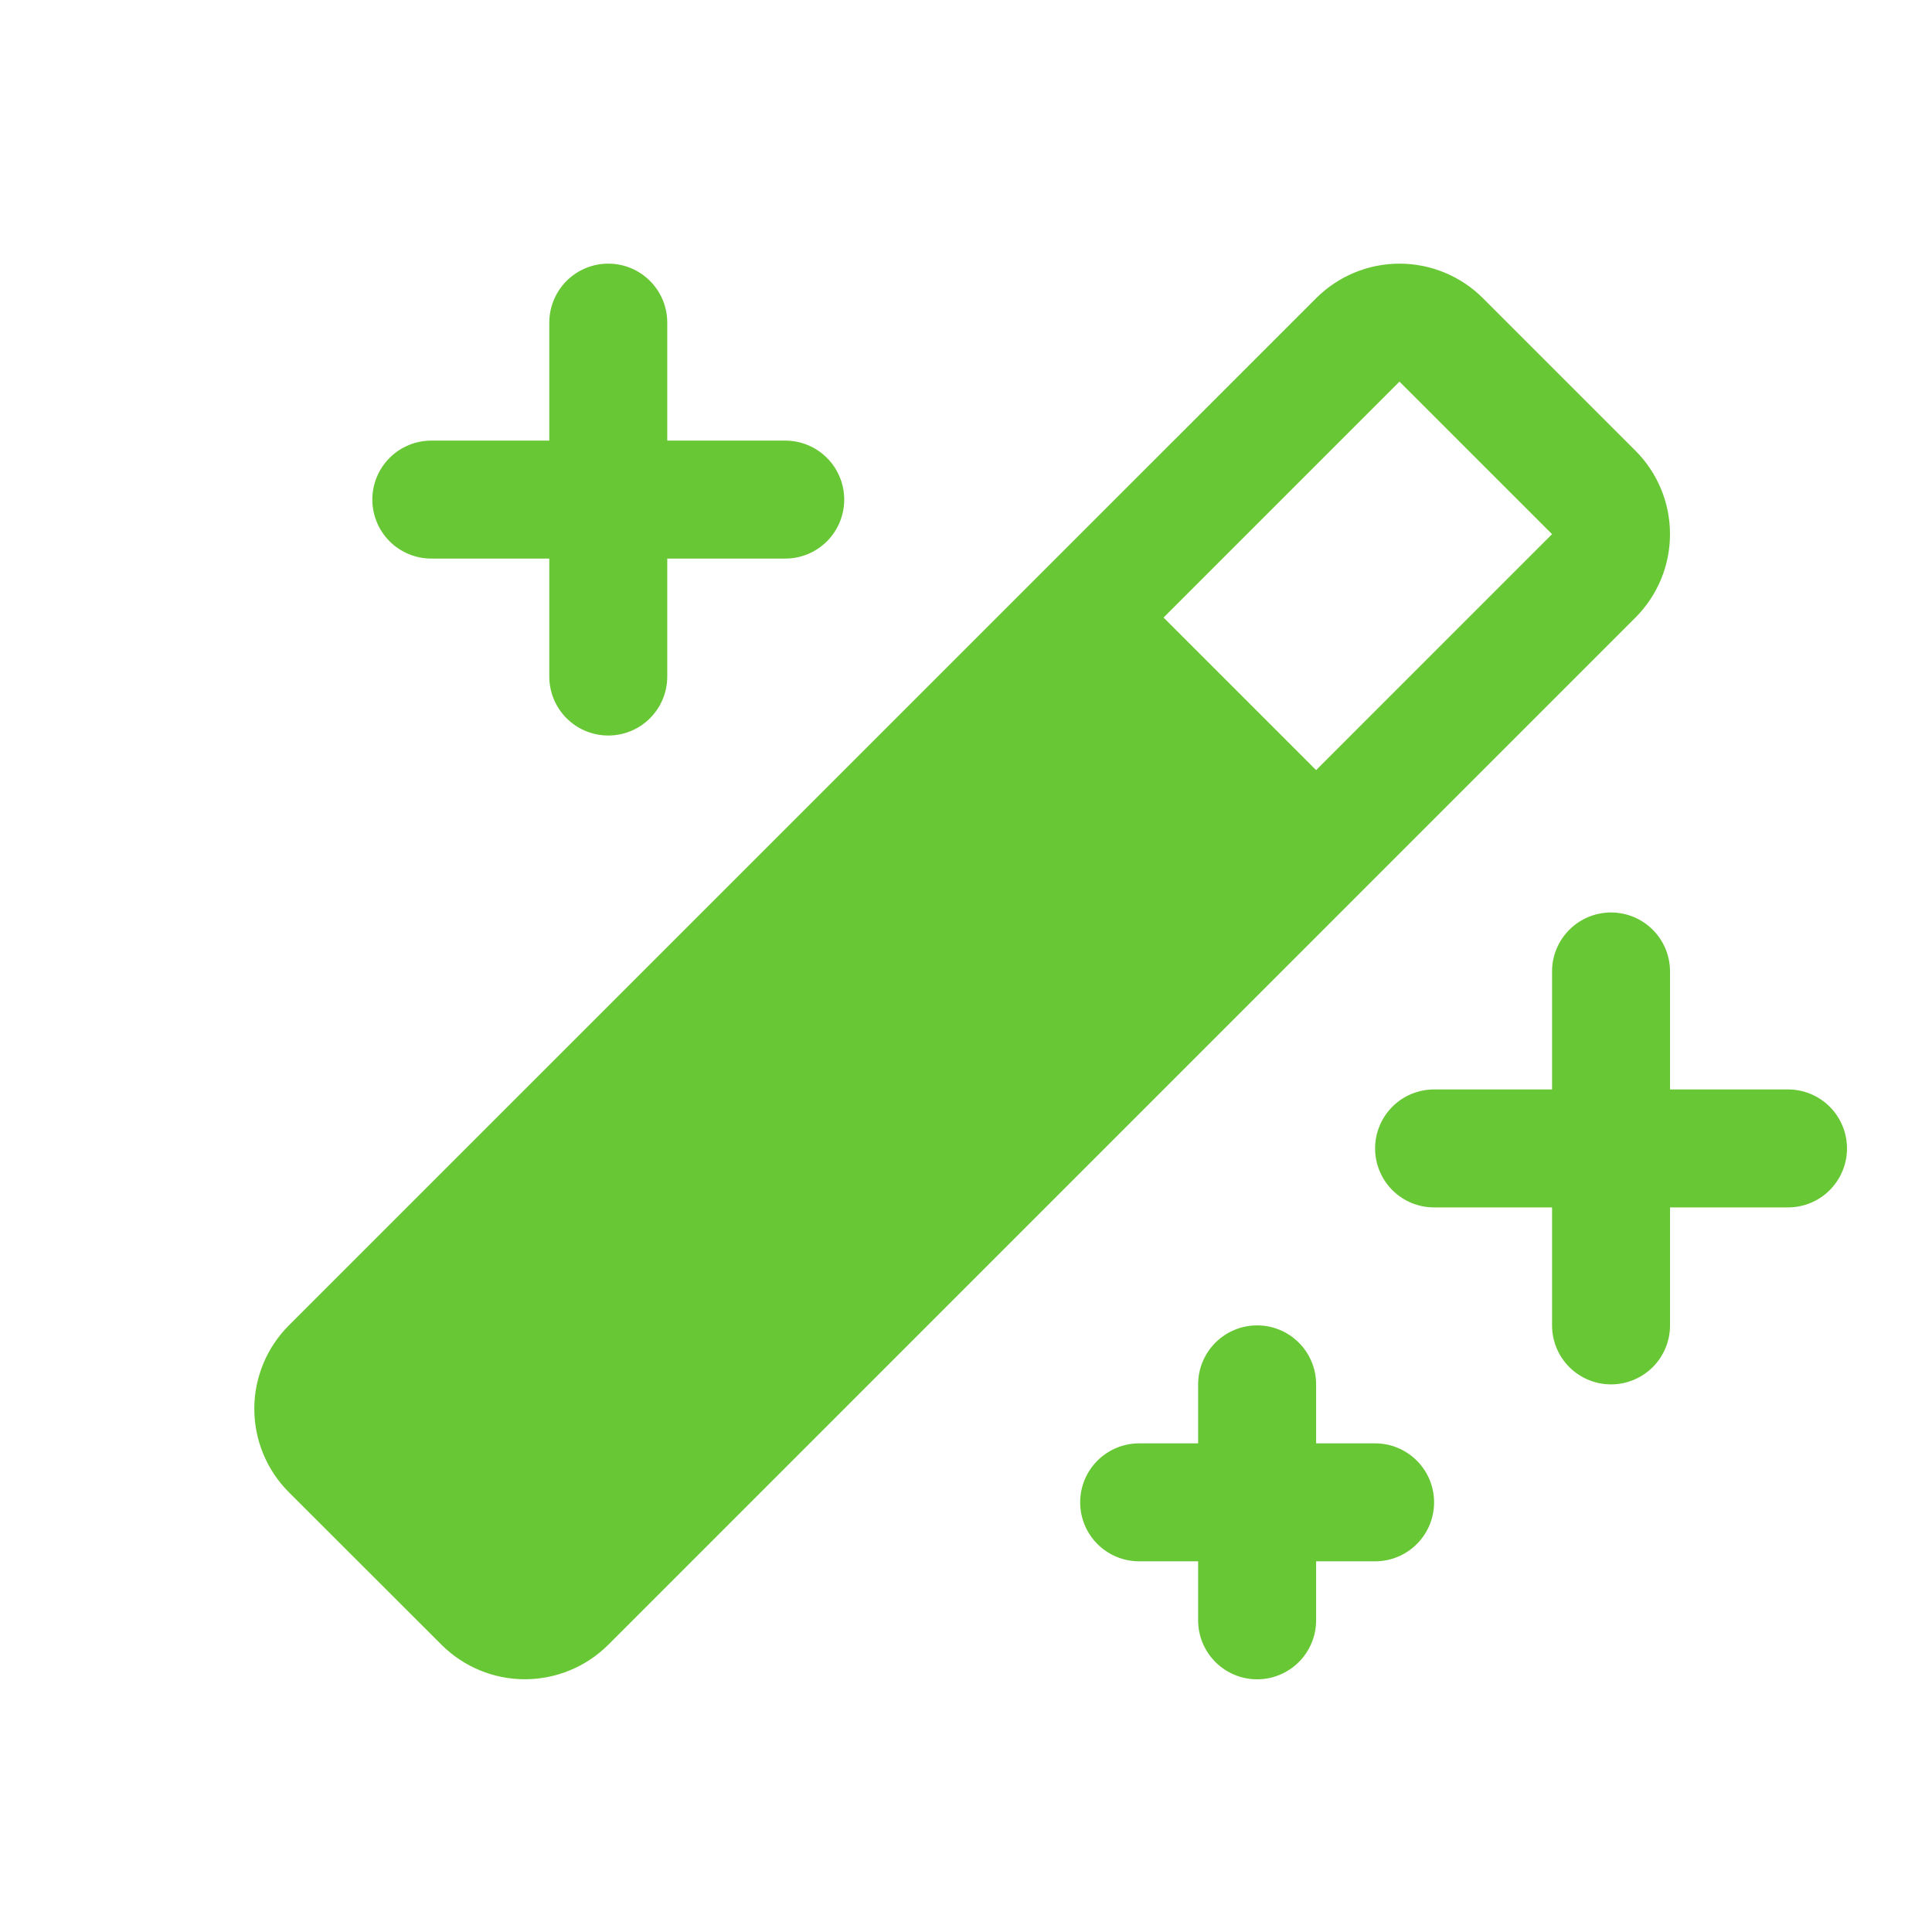 <svg width="67" height="67" viewBox="0 0 67 67" fill="none" xmlns="http://www.w3.org/2000/svg"><path d="M64.052 39.827C64.052 40.369 63.836 40.889 63.453 41.273C63.069 41.657 62.549 41.872 62.006 41.872H57.915V45.963C57.915 46.506 57.7 47.026 57.316 47.41C56.932 47.793 56.412 48.009 55.87 48.009C55.327 48.009 54.807 47.793 54.423 47.41C54.039 47.026 53.824 46.506 53.824 45.963V41.872H49.733C49.19 41.872 48.67 41.657 48.286 41.273C47.903 40.889 47.687 40.369 47.687 39.827C47.687 39.284 47.903 38.764 48.286 38.38C48.67 37.996 49.19 37.781 49.733 37.781H53.824V33.69C53.824 33.147 54.039 32.627 54.423 32.243C54.807 31.86 55.327 31.644 55.87 31.644C56.412 31.644 56.932 31.86 57.316 32.243C57.7 32.627 57.915 33.147 57.915 33.69V37.781H62.006C62.549 37.781 63.069 37.996 63.453 38.38C63.836 38.764 64.052 39.284 64.052 39.827ZM14.958 19.371H19.049V23.462C19.049 24.004 19.265 24.525 19.648 24.908C20.032 25.292 20.552 25.507 21.095 25.507C21.637 25.507 22.157 25.292 22.541 24.908C22.925 24.525 23.14 24.004 23.14 23.462V19.371H27.231C27.774 19.371 28.294 19.155 28.678 18.772C29.061 18.388 29.277 17.868 29.277 17.325C29.277 16.783 29.061 16.262 28.678 15.879C28.294 15.495 27.774 15.28 27.231 15.28H23.14V11.188C23.14 10.646 22.925 10.126 22.541 9.742C22.157 9.358 21.637 9.143 21.095 9.143C20.552 9.143 20.032 9.358 19.648 9.742C19.265 10.126 19.049 10.646 19.049 11.188V15.28H14.958C14.415 15.28 13.895 15.495 13.511 15.879C13.128 16.262 12.912 16.783 12.912 17.325C12.912 17.868 13.128 18.388 13.511 18.772C13.895 19.155 14.415 19.371 14.958 19.371ZM47.687 50.054H45.642V48.009C45.642 47.466 45.426 46.946 45.042 46.562C44.659 46.179 44.139 45.963 43.596 45.963C43.053 45.963 42.533 46.179 42.15 46.562C41.766 46.946 41.55 47.466 41.55 48.009V50.054H39.505C38.962 50.054 38.442 50.27 38.058 50.654C37.675 51.037 37.459 51.557 37.459 52.1C37.459 52.642 37.675 53.163 38.058 53.546C38.442 53.93 38.962 54.145 39.505 54.145H41.55V56.191C41.55 56.734 41.766 57.254 42.15 57.638C42.533 58.021 43.053 58.237 43.596 58.237C44.139 58.237 44.659 58.021 45.042 57.638C45.426 57.254 45.642 56.734 45.642 56.191V54.145H47.687C48.23 54.145 48.75 53.93 49.134 53.546C49.517 53.163 49.733 52.642 49.733 52.1C49.733 51.557 49.517 51.037 49.134 50.654C48.75 50.27 48.23 50.054 47.687 50.054ZM56.716 21.416L21.095 57.038C20.328 57.804 19.287 58.235 18.203 58.235C17.118 58.235 16.078 57.804 15.311 57.038L10.018 51.75C9.638 51.37 9.336 50.919 9.131 50.422C8.925 49.926 8.819 49.394 8.819 48.856C8.819 48.319 8.925 47.787 9.131 47.291C9.336 46.794 9.638 46.343 10.018 45.963L45.642 10.342C46.022 9.962 46.472 9.661 46.969 9.455C47.465 9.249 47.997 9.143 48.535 9.143C49.072 9.143 49.604 9.249 50.101 9.455C50.597 9.661 51.048 9.962 51.428 10.342L56.716 15.63C57.096 16.01 57.397 16.461 57.603 16.957C57.809 17.454 57.914 17.986 57.914 18.523C57.914 19.06 57.809 19.593 57.603 20.089C57.397 20.585 57.096 21.036 56.716 21.416ZM53.824 18.524L48.533 13.234L40.351 21.416L45.642 26.707L53.824 18.524Z" fill="#68C734"/></svg>